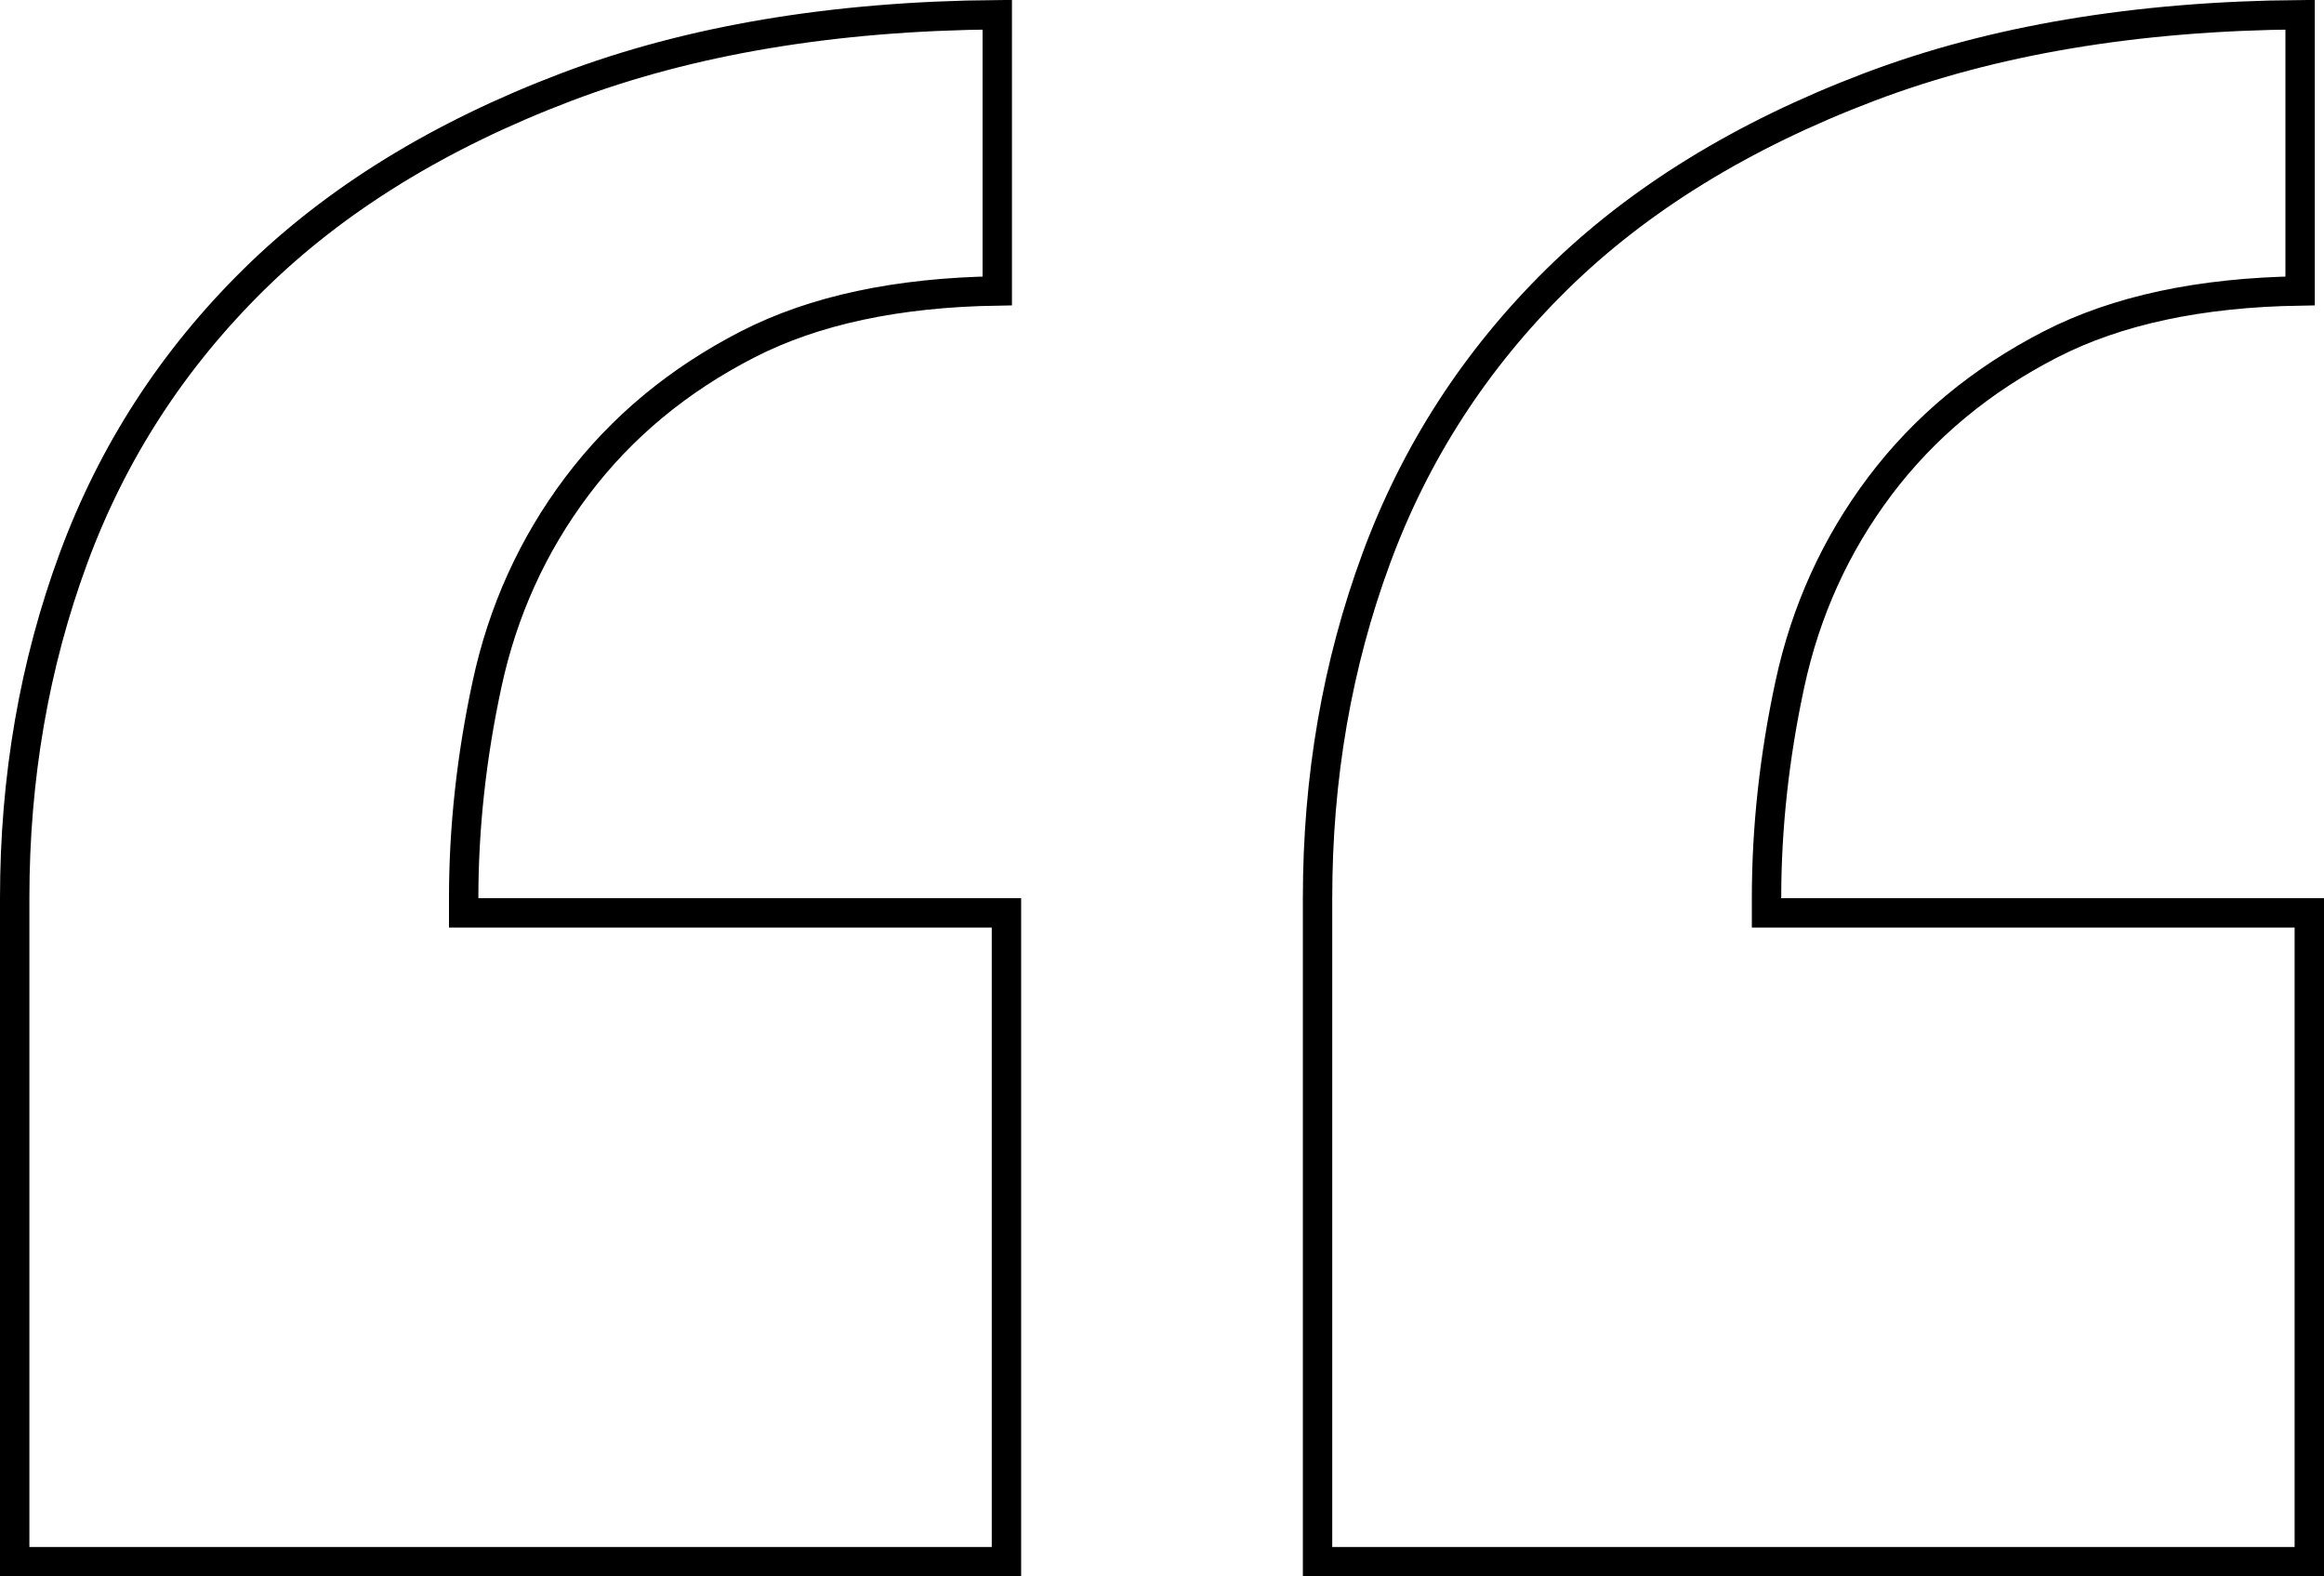 <svg xmlns="http://www.w3.org/2000/svg" width="87" height="59" viewBox="0 0 87 59">
    <path fill="none" fill-rule="nonzero" stroke="#000" stroke-width="1.1" d="M37.677 58.45V34.166H17.358v-.55c0-2.63.291-5.3.874-8.005.59-2.745 1.714-5.22 3.37-7.419 1.658-2.201 3.789-3.97 6.387-5.303 2.49-1.278 5.605-1.942 9.344-2V.551c-6.136.051-11.512.954-16.13 2.706-4.753 1.804-8.648 4.203-11.691 7.196-3.042 2.993-5.293 6.468-6.758 10.432C1.285 24.864.55 29.106.55 33.616V58.45h37.127zm48.773 0V34.166H66.131v-.55c0-2.63.291-5.3.873-8.005.591-2.745 1.715-5.22 3.37-7.419 1.658-2.201 3.79-3.97 6.388-5.303 2.489-1.278 5.604-1.942 9.344-2V.551c-6.136.051-11.513.954-16.13 2.706-4.753 1.804-8.649 4.203-11.691 7.196-3.042 2.993-5.294 6.468-6.758 10.432-1.47 3.978-2.204 8.22-2.204 12.73V58.45H86.45z"/>
</svg>
